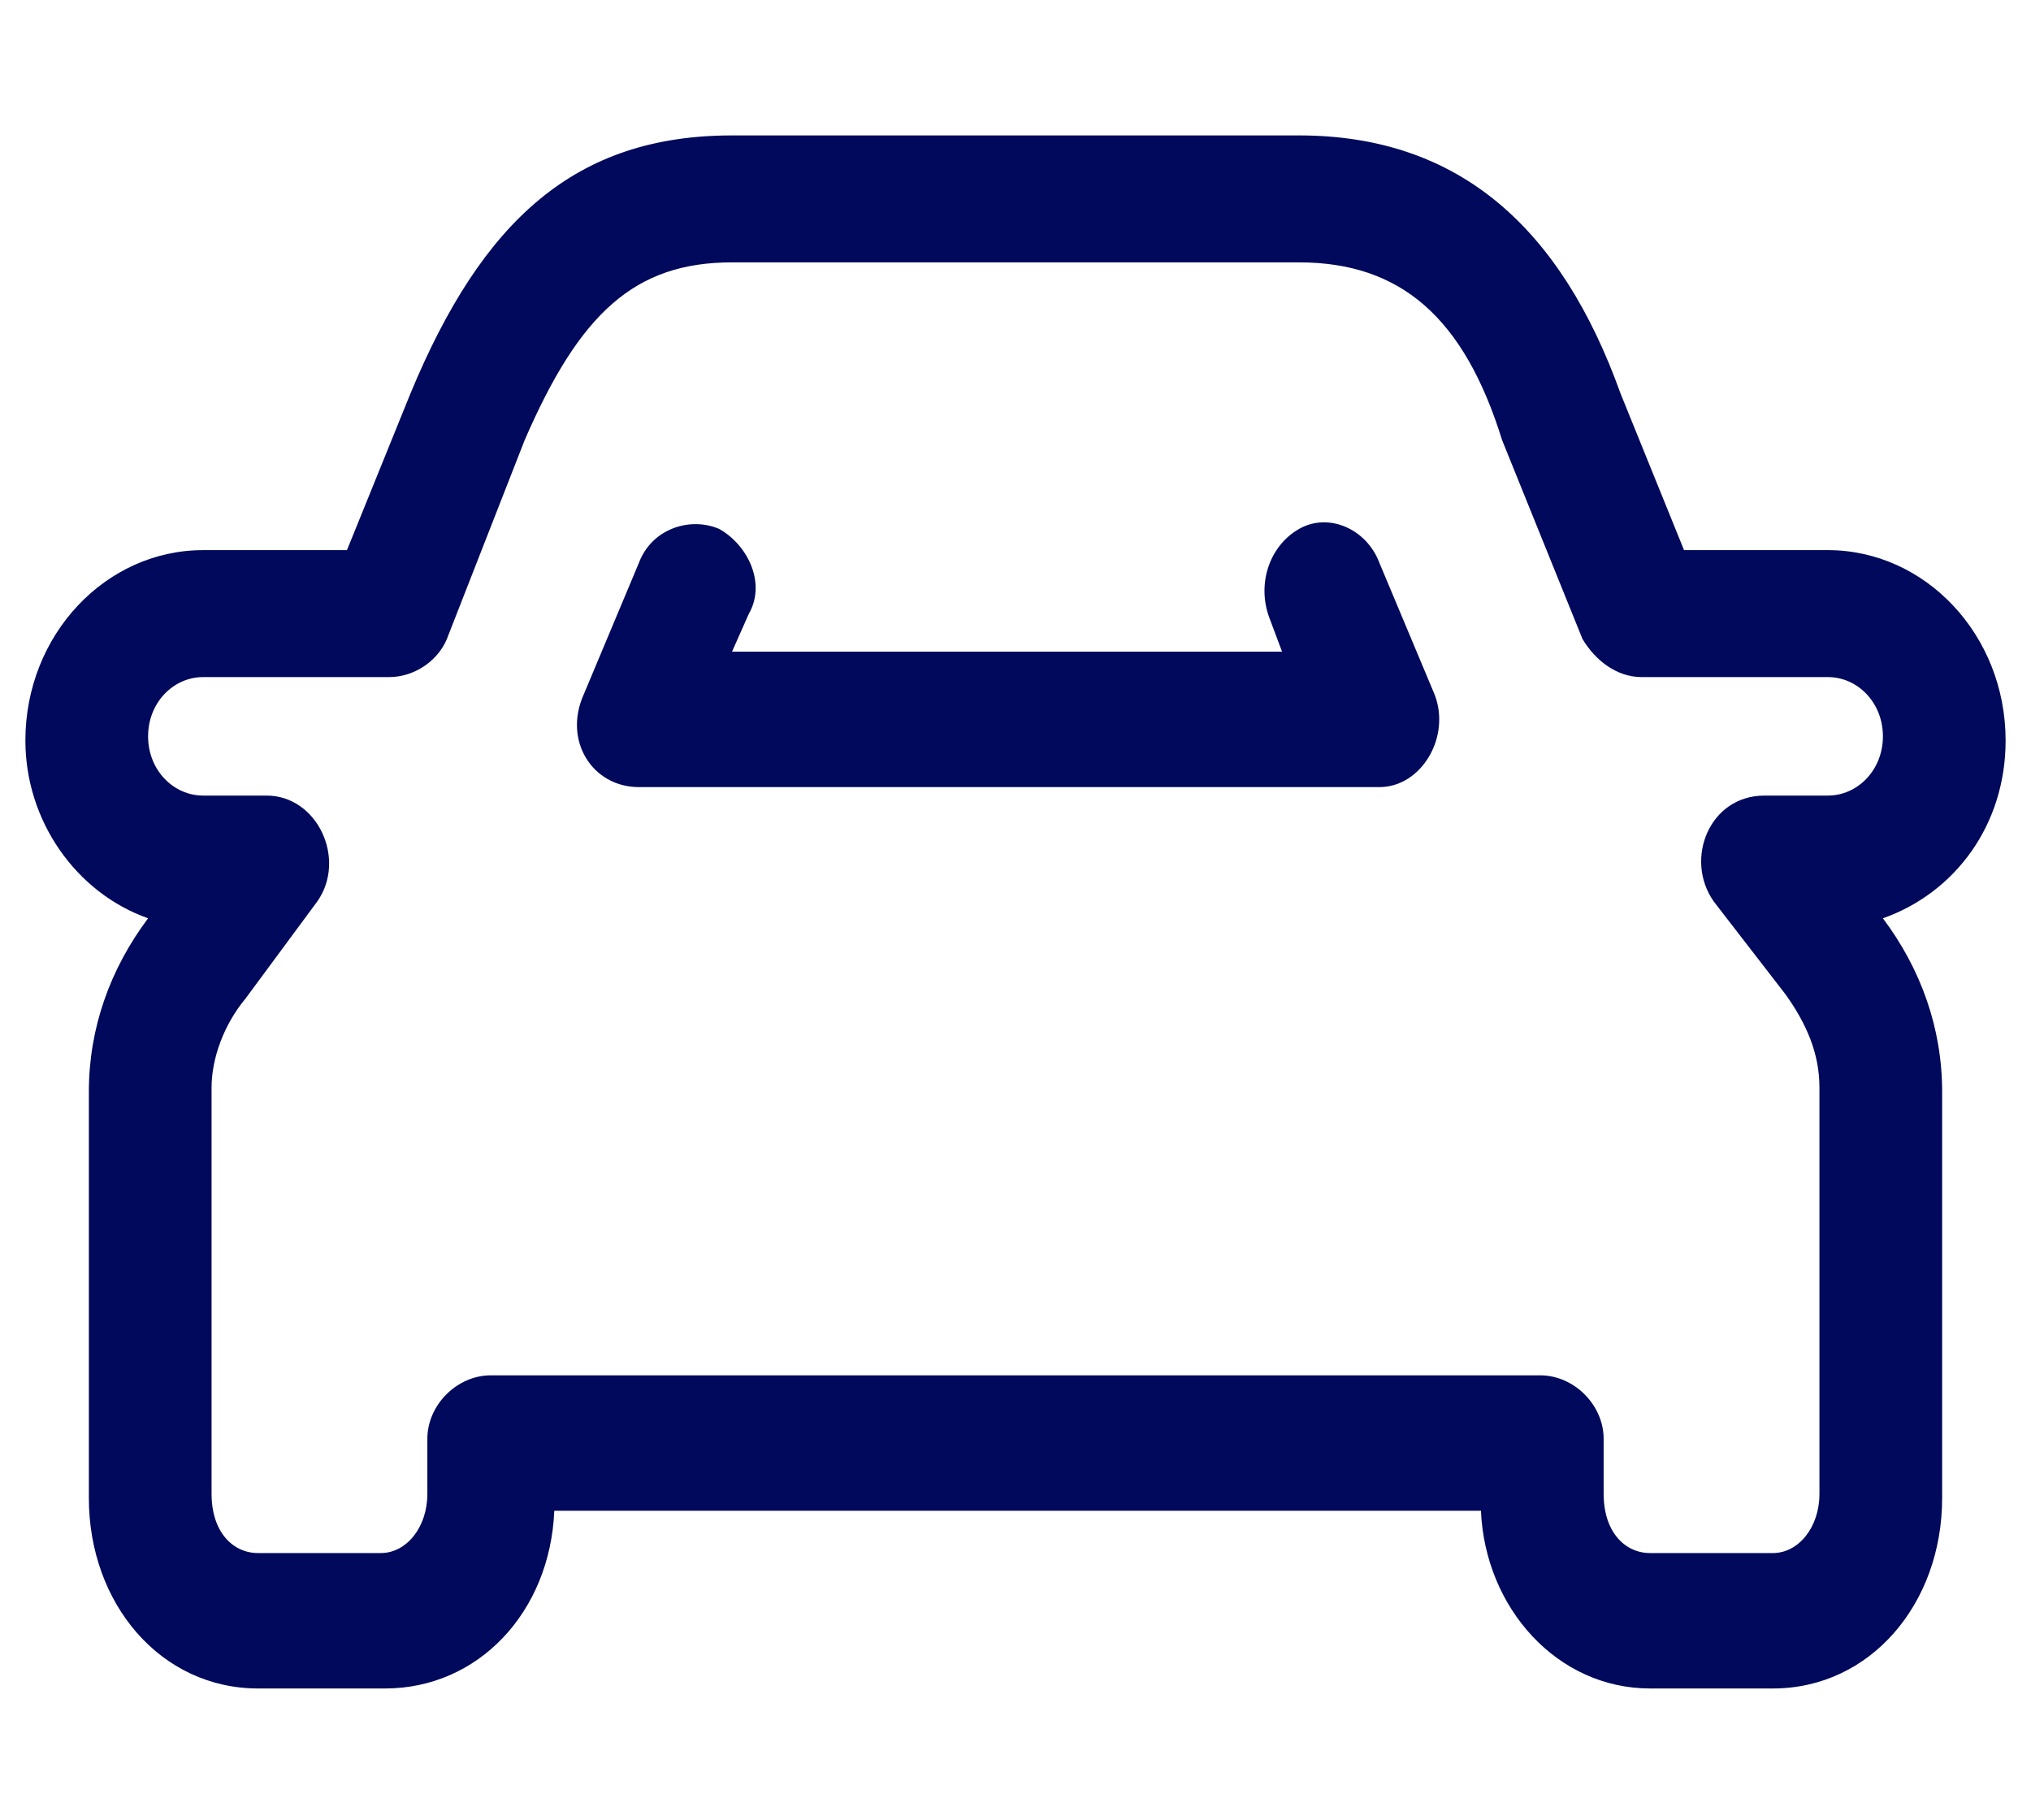 <?xml version="1.0" encoding="utf-8"?>
<!-- Generator: Adobe Illustrator 26.4.1, SVG Export Plug-In . SVG Version: 6.00 Build 0)  -->
<svg version="1.1" id="Capa_1" xmlns="http://www.w3.org/2000/svg" xmlns:xlink="http://www.w3.org/1999/xlink" x="0px" y="0px"
	 viewBox="0 0 48 43" style="enable-background:new 0 0 48 43;" xml:space="preserve">
<style type="text/css">
	.st0{fill-rule:evenodd;clip-rule:evenodd;fill:#00095B;}
</style>
<g id="General-System">
	<g id="GeneralSystems_x2F_Car_x2F_Front_x2F_48">
		<path id="CarFront" class="st0" d="M30.7,3.2c3.8,0,6.2,2.2,7.6,6.1l1.5,3.7h3.4c2.3,0,4.2,2,4.2,4.5c0,2-1.2,3.6-2.9,4.2
			c0.9,1.2,1.4,2.6,1.4,4.1v9.6c0,2.5-1.7,4.5-4,4.5H39c-2.2,0-3.9-1.9-4-4.2H13.1c-0.1,2.4-1.8,4.2-4,4.2H6.1c-2.3,0-4-2-4-4.5
			v-9.6c0-1.5,0.5-2.9,1.4-4.1c-1.7-0.6-2.9-2.3-2.9-4.2C0.6,15,2.5,13,4.8,13h3.4l1.5-3.7c1.7-4.1,3.9-6.1,7.6-6.1H30.7z M30.7,6.2
			H17.3c-2.3,0-3.6,1.2-4.9,4.2l-1.8,4.6C10.4,15.6,9.8,16,9.2,16H4.8c-0.7,0-1.3,0.6-1.3,1.4s0.6,1.4,1.3,1.4h1.5
			c1.2,0,1.9,1.5,1.2,2.5l-1.7,2.3C5.3,24.2,5,25,5,25.7v9.6c0,0.9,0.5,1.4,1.1,1.4H9c0.6,0,1.1-0.6,1.1-1.4V34
			c0-0.8,0.7-1.5,1.5-1.5h24.8c0.8,0,1.5,0.7,1.5,1.5v1.3c0,0.9,0.5,1.4,1.1,1.4h2.9c0.6,0,1.1-0.6,1.1-1.4v-9.6
			c0-0.8-0.3-1.5-0.8-2.2l-1.7-2.2c-0.7-1-0.1-2.5,1.2-2.5h1.5c0.7,0,1.3-0.6,1.3-1.4S43.9,16,43.2,16h-4.4c-0.6,0-1.1-0.4-1.4-0.9
			l-1.9-4.7C34.6,7.5,33.1,6.2,30.7,6.2z M30.7,12.5c0.7-0.4,1.6,0,1.9,0.8l0,0l1.3,3.1c0.4,1-0.3,2.2-1.3,2.2l0,0H15.1
			c-1.1,0-1.8-1.1-1.3-2.2l0,0l1.3-3.1c0.3-0.8,1.2-1.1,1.9-0.8c0.7,0.4,1.1,1.3,0.7,2l0,0l-0.4,0.9h13L30,14.6
			C29.7,13.8,30,12.9,30.7,12.5z"/>
	</g>
</g>
</svg>
